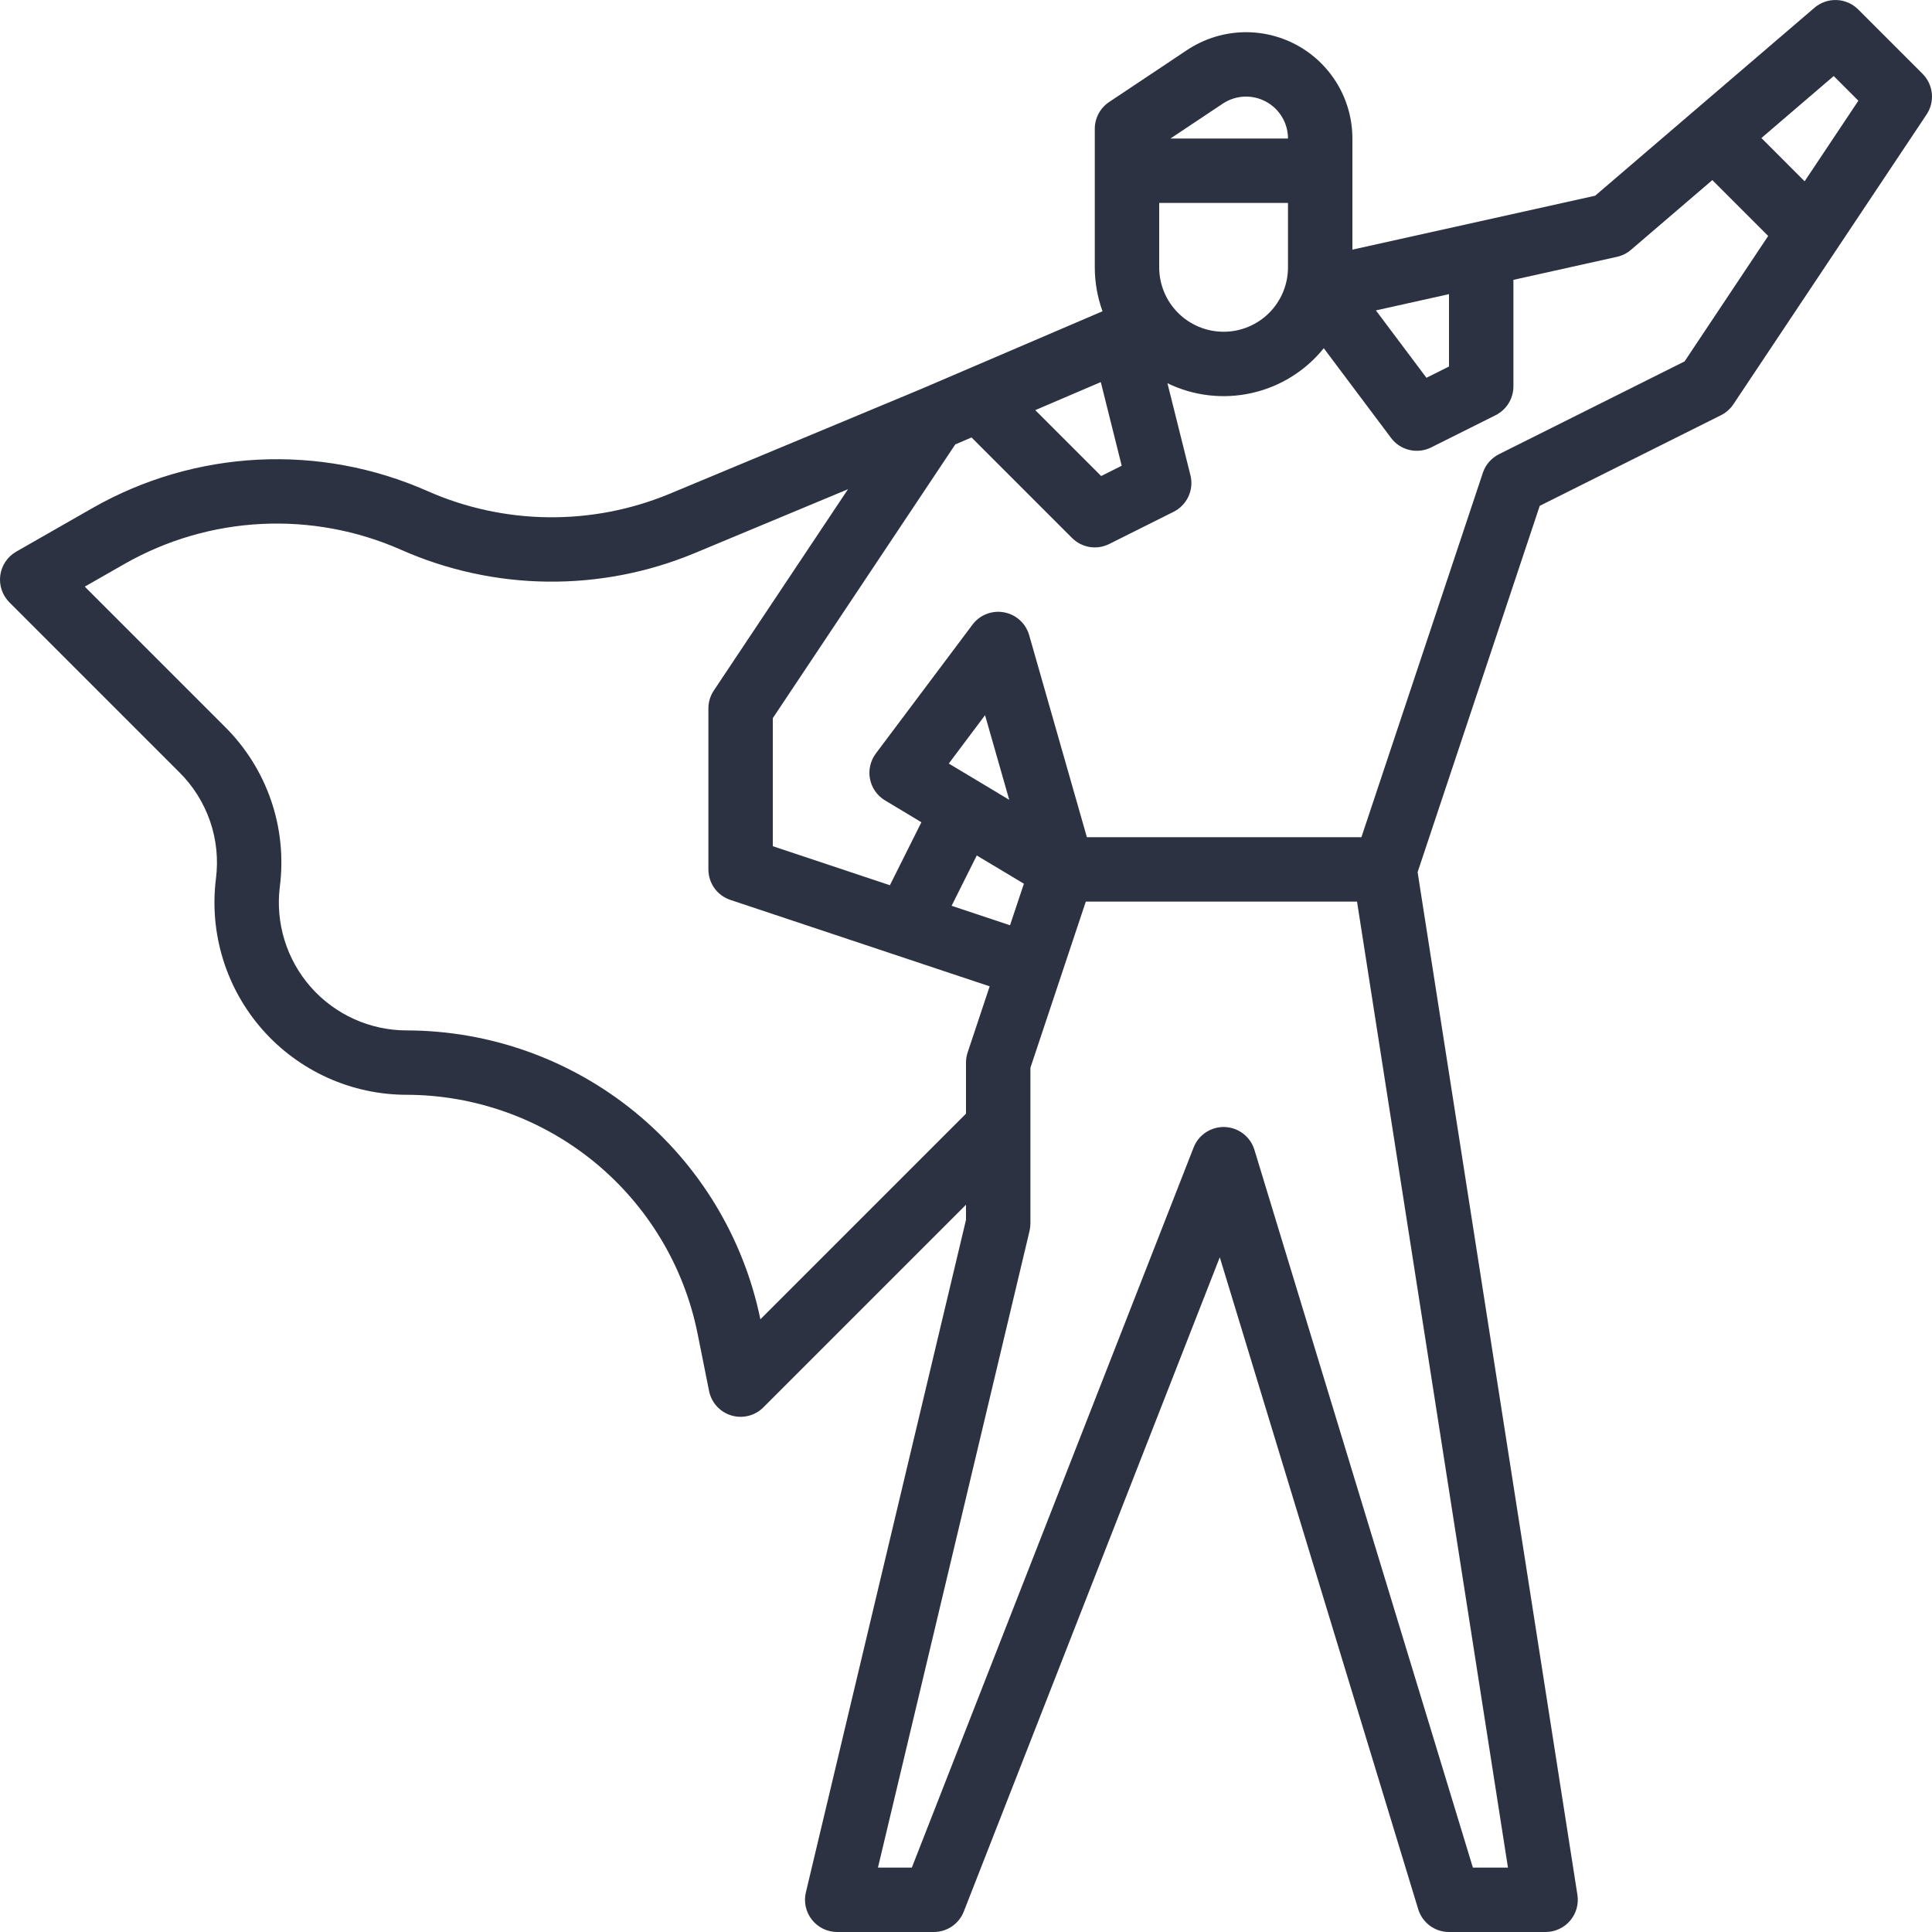 <svg width="56" height="56" viewBox="0 0 56 56" fill="none" xmlns="http://www.w3.org/2000/svg">
<path d="M53.86 0.273C53.694 0.107 53.471 0.01 53.236 0.001C53.001 -0.008 52.771 0.072 52.593 0.225L46.236 5.673L39.2 7.236V4.016C39.2 3.458 39.049 2.91 38.762 2.432C38.475 1.953 38.064 1.561 37.572 1.298C37.08 1.035 36.526 0.91 35.969 0.937C35.411 0.964 34.872 1.142 34.407 1.451L32.149 2.957C32.021 3.042 31.916 3.157 31.844 3.293C31.771 3.428 31.733 3.58 31.733 3.733V7.749C31.733 8.183 31.809 8.614 31.957 9.022L26.7 11.275L19.407 14.314C18.292 14.776 17.095 15.007 15.888 14.993C14.681 14.979 13.489 14.72 12.386 14.232C10.844 13.55 9.163 13.239 7.48 13.324C5.796 13.409 4.155 13.887 2.69 14.721L0.47 15.99C0.346 16.061 0.239 16.16 0.159 16.279C0.079 16.398 0.027 16.534 0.008 16.676C-0.011 16.818 0.003 16.963 0.049 17.099C0.095 17.235 0.172 17.358 0.273 17.46L5.202 22.389C5.603 22.787 5.906 23.272 6.09 23.806C6.273 24.34 6.331 24.909 6.259 25.469C6.161 26.253 6.231 27.049 6.464 27.804C6.697 28.559 7.088 29.256 7.611 29.849C8.134 30.441 8.777 30.915 9.497 31.24C10.218 31.565 10.999 31.733 11.789 31.733C13.775 31.738 15.698 32.428 17.234 33.687C18.769 34.946 19.823 36.696 20.217 38.642L20.552 40.316C20.585 40.482 20.662 40.636 20.776 40.761C20.889 40.886 21.035 40.978 21.196 41.027C21.358 41.076 21.53 41.08 21.694 41.039C21.858 40.998 22.007 40.913 22.127 40.793L28 34.92V35.357L23.359 54.85C23.326 54.988 23.325 55.13 23.355 55.268C23.386 55.406 23.447 55.535 23.534 55.645C23.622 55.756 23.733 55.845 23.86 55.907C23.987 55.968 24.126 56 24.267 56H27.067C27.254 56 27.438 55.943 27.593 55.838C27.748 55.732 27.867 55.582 27.936 55.407L35.356 36.443L41.107 55.338C41.165 55.53 41.284 55.697 41.444 55.817C41.605 55.936 41.8 56 42 56H44.8C44.935 56 45.068 55.971 45.19 55.914C45.313 55.858 45.422 55.776 45.509 55.673C45.597 55.571 45.661 55.451 45.698 55.321C45.735 55.192 45.743 55.056 45.722 54.922L41.09 25.28L44.63 14.662L49.884 12.035C50.029 11.962 50.153 11.853 50.243 11.718L55.843 3.318C55.963 3.138 56.017 2.923 55.995 2.708C55.974 2.493 55.879 2.293 55.727 2.14L53.86 0.273ZM32.513 13.5L31.918 13.798L30.008 11.888L31.907 11.075L32.513 13.5ZM33.6 7.749V5.883H37.333V7.749C37.333 8.244 37.137 8.719 36.787 9.069C36.437 9.419 35.962 9.616 35.467 9.616C34.972 9.616 34.497 9.419 34.147 9.069C33.797 8.719 33.6 8.244 33.6 7.749ZM42 8.526V10.623L41.346 10.95L39.881 8.997L42 8.526ZM35.443 3.004C35.626 2.882 35.839 2.812 36.059 2.801C36.279 2.791 36.497 2.84 36.691 2.944C36.885 3.048 37.047 3.202 37.16 3.391C37.274 3.58 37.333 3.796 37.333 4.016H33.925L35.443 3.004ZM22.04 38.24C21.554 35.879 20.269 33.758 18.402 32.232C16.535 30.707 14.2 29.872 11.789 29.867C11.264 29.867 10.744 29.755 10.265 29.539C9.786 29.323 9.358 29.007 9.01 28.613C8.663 28.219 8.403 27.756 8.248 27.254C8.093 26.752 8.046 26.222 8.111 25.701C8.219 24.858 8.132 24.003 7.857 23.2C7.581 22.396 7.124 21.667 6.522 21.069L2.457 17.004L3.616 16.342C4.827 15.653 6.182 15.257 7.574 15.187C8.965 15.117 10.354 15.374 11.628 15.937C12.963 16.528 14.405 16.842 15.866 16.859C17.327 16.876 18.776 16.596 20.125 16.037L24.58 14.18L20.69 20.016C20.588 20.169 20.533 20.349 20.533 20.533V25.2C20.533 25.396 20.595 25.587 20.709 25.746C20.824 25.905 20.986 26.023 21.172 26.085L28.686 28.59L28.048 30.505C28.016 30.6 28 30.7 28 30.8V32.28L22.04 38.24ZM27.501 22.132L28.552 20.73L29.253 23.183L27.501 22.132ZM29.678 25.615L29.276 26.819L27.583 26.255L28.312 24.796L29.678 25.615ZM42.692 54.133L36.36 33.328C36.303 33.143 36.19 32.979 36.037 32.861C35.883 32.742 35.697 32.675 35.503 32.667C35.309 32.66 35.118 32.713 34.956 32.819C34.793 32.925 34.668 33.079 34.598 33.26L26.43 54.133H25.448L29.841 35.683C29.858 35.612 29.867 35.539 29.867 35.467V30.951L31.473 26.133H39.334L43.709 54.133H42.692ZM48.828 10.476L43.449 13.165C43.34 13.22 43.242 13.296 43.162 13.388C43.081 13.481 43.02 13.588 42.981 13.705L39.461 24.267H31.504L29.831 18.41C29.783 18.243 29.69 18.093 29.561 17.976C29.432 17.859 29.274 17.78 29.103 17.749C28.932 17.717 28.756 17.734 28.594 17.797C28.432 17.86 28.291 17.968 28.187 18.107L25.387 21.84C25.308 21.945 25.253 22.064 25.224 22.192C25.194 22.319 25.192 22.451 25.217 22.579C25.243 22.708 25.294 22.829 25.369 22.936C25.444 23.043 25.541 23.133 25.653 23.2L26.707 23.833L25.794 25.659L22.4 24.527V20.816L27.689 12.882L28.16 12.68L31.073 15.593C31.212 15.732 31.39 15.823 31.584 15.855C31.777 15.886 31.976 15.856 32.151 15.768L34.017 14.835C34.207 14.74 34.359 14.583 34.448 14.39C34.537 14.197 34.557 13.98 34.505 13.774L33.839 11.108C34.598 11.477 35.459 11.577 36.282 11.392C37.105 11.208 37.841 10.75 38.37 10.093L40.32 12.693C40.451 12.868 40.639 12.992 40.852 13.042C41.065 13.092 41.289 13.066 41.484 12.968L43.351 12.035C43.506 11.957 43.636 11.838 43.727 11.691C43.818 11.543 43.867 11.373 43.867 11.2V8.112L46.869 7.444C47.019 7.411 47.158 7.342 47.274 7.242L49.633 5.22L51.252 6.839L48.828 10.476ZM52.308 5.255L51.055 4.001L53.151 2.204L53.866 2.919L52.308 5.255Z" fill="#2D3242"/>
</svg>
